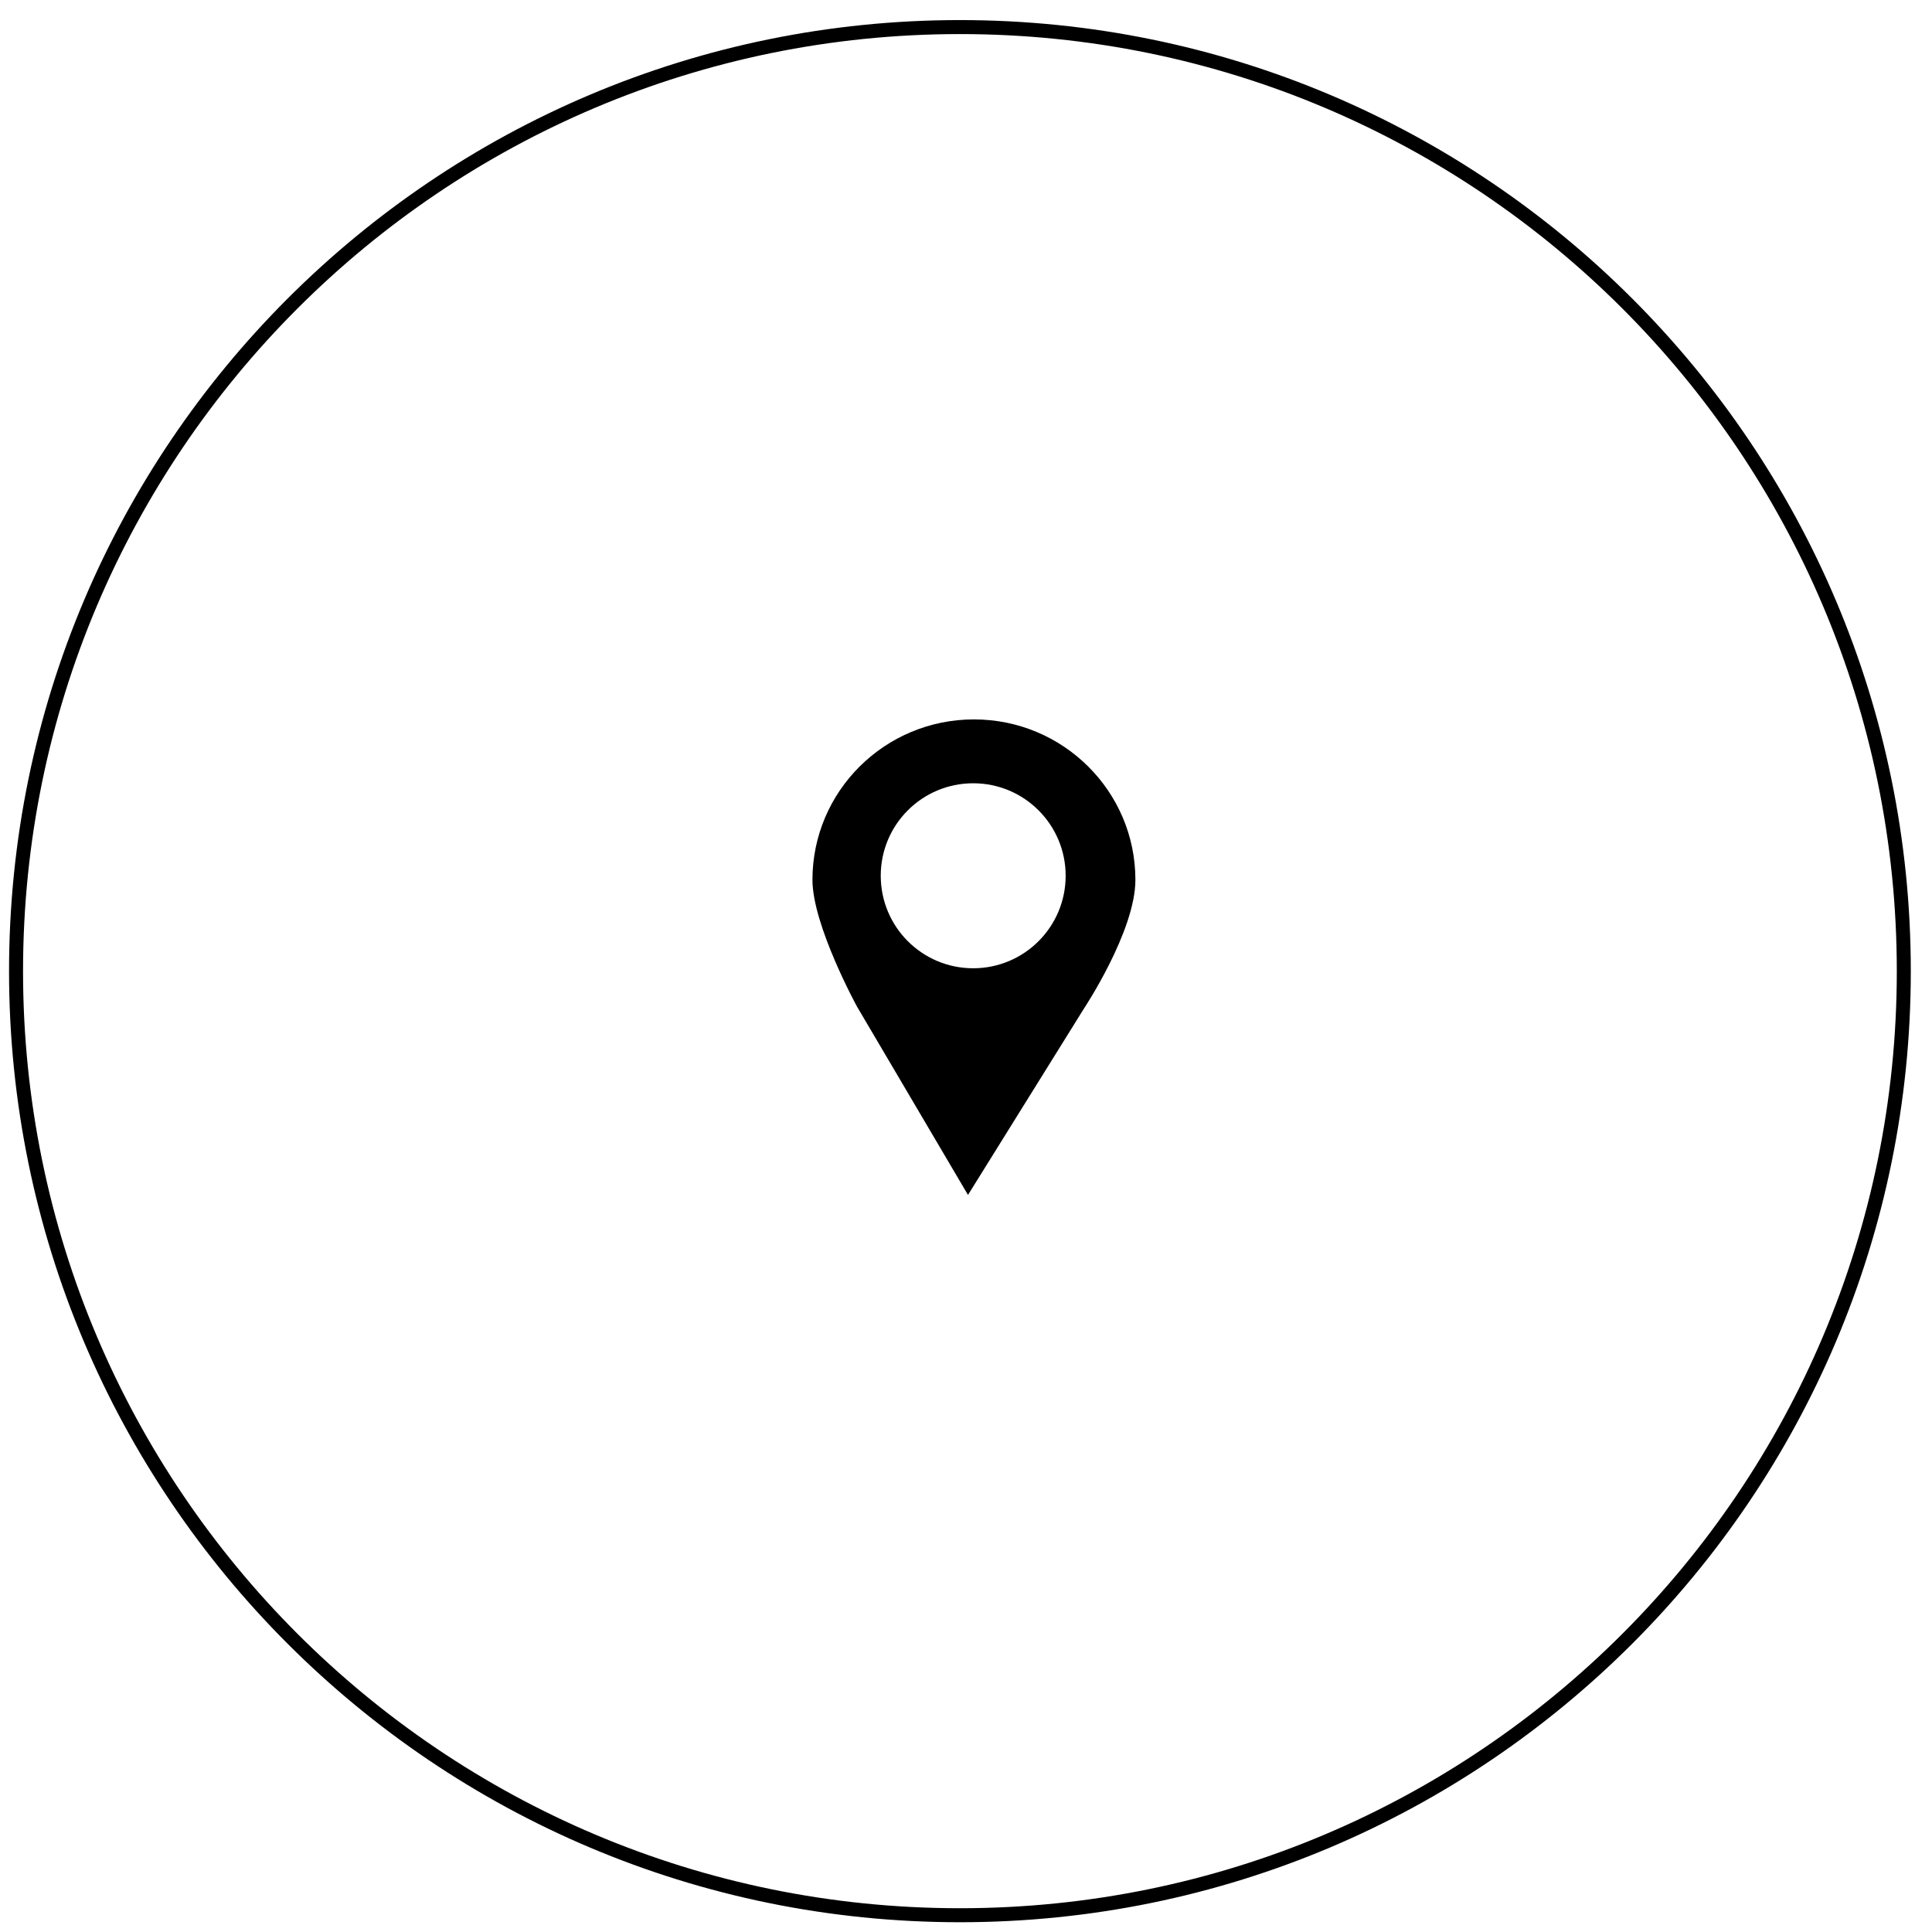 <?xml version="1.0" encoding="UTF-8"?> <svg xmlns="http://www.w3.org/2000/svg" width="69" height="69" viewBox="0 0 69 69" fill="none"> <path d="M67.993 34.684C67.993 53.306 52.901 68.401 34.283 68.401C15.666 68.401 0.573 53.306 0.573 34.684C0.573 16.062 15.666 0.967 34.283 0.967C52.901 0.967 67.993 16.062 67.993 34.684Z" stroke="black" stroke-width="0.5"></path> <g clip-path="url(#clip0)"> <path d="M34.784 25.693C31.598 25.693 29.016 28.259 29.016 31.424C29.016 33.043 30.604 35.944 30.604 35.944L34.571 42.676L38.711 36.023C38.711 36.023 40.55 33.255 40.55 31.424C40.55 28.259 37.968 25.693 34.784 25.693ZM34.757 34.581C32.932 34.581 31.455 33.103 31.455 31.276C31.455 29.452 32.932 27.974 34.757 27.974C36.58 27.974 38.059 29.452 38.059 31.276C38.059 33.103 36.58 34.581 34.757 34.581Z" fill="black"></path> </g> <defs> <clipPath id="clip0"> <rect width="16.98" height="16.984" fill="white" transform="translate(26.293 25.693)"></rect> </clipPath> </defs> </svg> 